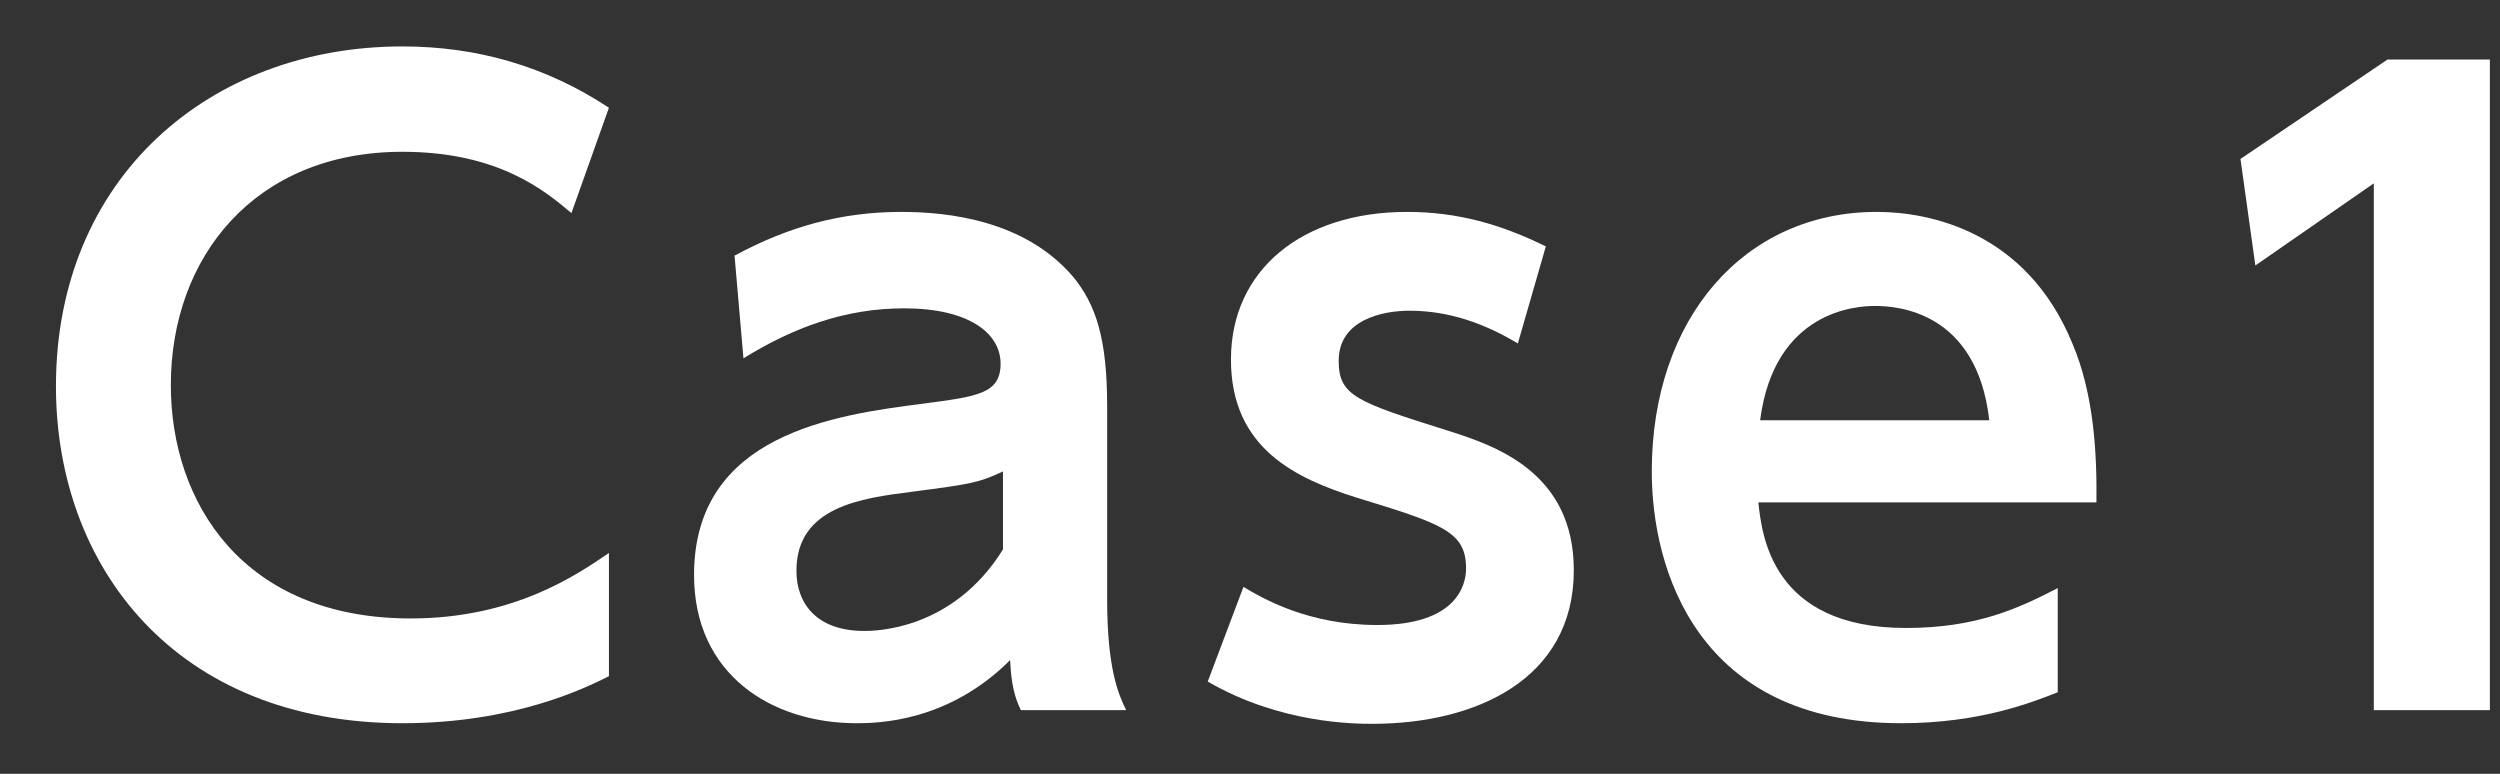 <svg width="42" height="13" viewBox="0 0 42 13" fill="none" xmlns="http://www.w3.org/2000/svg">
<rect x="0" y="0" width="42" height="13" fill="#333333" stroke="none"/>
<path d="M10.23 11.36C9.85 11.55 8.65 12.15 6.76 12.15C2.95 12.15 0.94 9.52 0.94 6.49C0.94 2.98 3.53 0.78 6.76 0.78C8.01 0.78 9.17 1.11 10.23 1.81L9.6 3.58C9.16 3.21 8.38 2.55 6.76 2.55C4.28 2.55 2.87 4.32 2.87 6.47C2.87 8.44 4.08 10.39 6.9 10.39C8.64 10.39 9.7 9.65 10.23 9.29V11.36Z" fill="white"/>
<path d="M12.35 4.29C13.24 3.81 14.13 3.56 15.14 3.56C15.93 3.56 17.21 3.7 18.02 4.64C18.42 5.12 18.6 5.71 18.6 6.82V10.07C18.6 11.23 18.79 11.67 18.92 11.93H17.15C17.04 11.7 16.99 11.49 16.97 11.09C15.93 12.13 14.75 12.15 14.39 12.15C12.96 12.15 11.66 11.33 11.66 9.66C11.66 7.29 14.03 6.97 15.52 6.78C16.41 6.66 16.81 6.62 16.81 6.11C16.81 5.6 16.28 5.18 15.19 5.18C14.2 5.18 13.33 5.5 12.49 6.02L12.34 4.29H12.35ZM16.85 7.92C16.44 8.11 16.33 8.13 15.33 8.26C14.47 8.37 13.38 8.51 13.38 9.59C13.38 10.14 13.72 10.6 14.52 10.6C14.68 10.6 16 10.6 16.85 9.23V7.91V7.92Z" fill="white"/>
<path d="M25.5 5.77C24.95 5.44 24.35 5.22 23.68 5.22C23.23 5.22 22.49 5.37 22.49 6.06C22.49 6.65 22.78 6.75 24.34 7.24C25.13 7.49 26.44 7.94 26.44 9.58C26.44 11.42 24.78 12.16 23.06 12.16C22.77 12.16 21.51 12.16 20.29 11.45L20.89 9.86C21.21 10.05 21.97 10.5 23.14 10.5C24.46 10.5 24.63 9.84 24.63 9.55C24.63 8.93 24.23 8.8 22.79 8.36C21.78 8.04 20.68 7.54 20.68 6.04C20.68 4.54 21.87 3.56 23.64 3.56C24.49 3.56 25.22 3.77 25.97 4.14L25.5 5.77Z" fill="white"/>
<path d="M29.54 8.44C29.6 8.97 29.75 10.55 32.02 10.55C33.21 10.55 33.91 10.22 34.57 9.88V11.63C34.16 11.79 33.28 12.15 31.94 12.15C28.51 12.15 27.75 9.56 27.75 7.92C27.75 5.34 29.31 3.56 31.53 3.56C32.42 3.56 34.05 3.89 34.82 5.78C35.18 6.63 35.23 7.63 35.22 8.44H29.55H29.54ZM33.42 7.06C33.21 5.22 31.86 5.14 31.5 5.14C31.2 5.14 29.81 5.21 29.57 7.06H33.42Z" fill="white"/>
<path d="M40.12 1H41.83V11.93H39.88V3.08L37.89 4.46L37.64 2.67L40.11 1H40.12Z" fill="white"/>
</svg>
